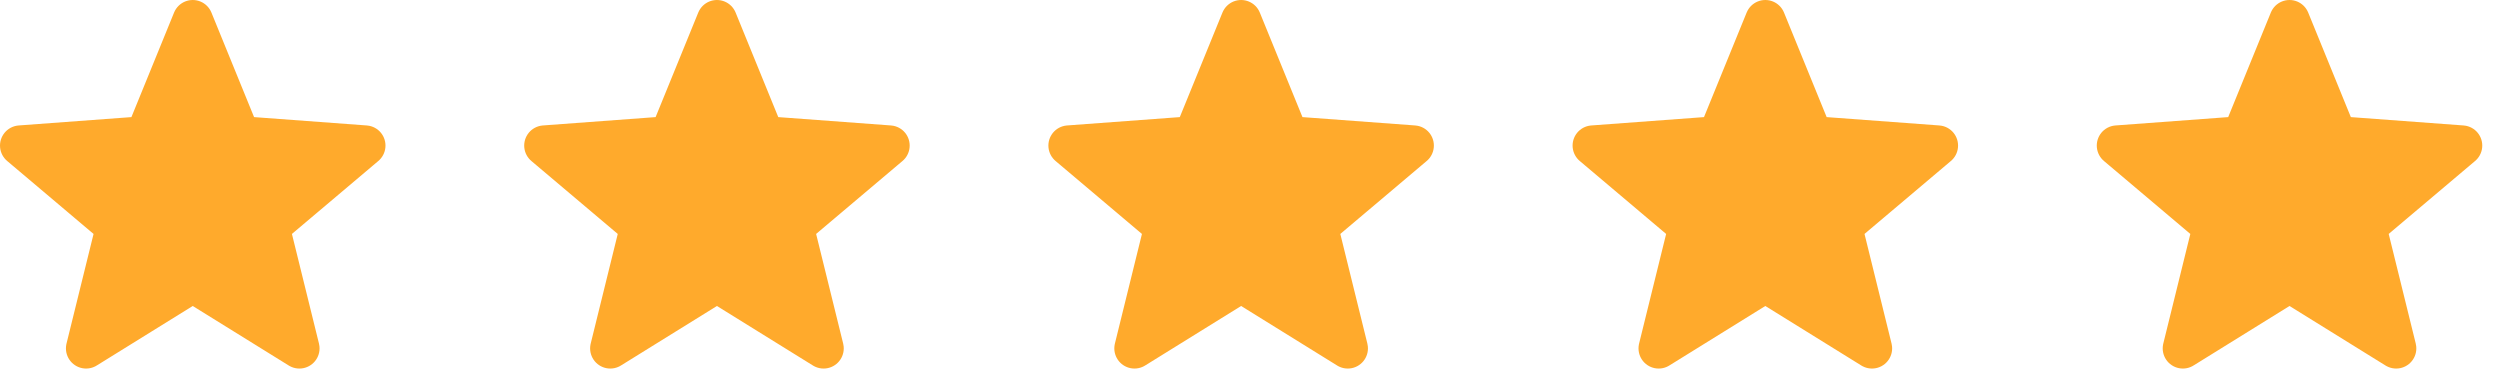 <svg width="124" height="19" viewBox="0 0 124 19" fill="none" xmlns="http://www.w3.org/2000/svg">
<path d="M9.56 1L11.91 6.76L18.12 7.22L13.36 11.24L14.85 17.28L9.56 14L4.27 17.28L5.76 11.24L1 7.22L7.21 6.76L9.56 1Z" fill="#FFAA2C"/>
<path d="M9.56 1L7.21 6.76L1 7.22L5.76 11.24L4.27 17.28L9.56 14M9.56 1L11.91 6.76L18.12 7.22L13.36 11.24L14.85 17.28L9.56 14" stroke="#FFAA2C" stroke-width="2" stroke-linecap="round" stroke-linejoin="round"/>
<path d="M35.56 1L37.91 6.76L44.12 7.22L39.36 11.24L40.85 17.28L35.56 14L30.27 17.28L31.76 11.24L27 7.22L33.21 6.76L35.56 1Z" fill="#FFAA2C"/>
<path d="M35.56 1L33.21 6.76L27 7.22L31.76 11.24L30.27 17.28L35.56 14M35.56 1L37.91 6.76L44.12 7.22L39.36 11.24L40.85 17.28L35.56 14" stroke="#FFAA2C" stroke-width="2" stroke-linecap="round" stroke-linejoin="round"/>
<path d="M61.56 1L63.91 6.76L70.12 7.22L65.36 11.24L66.85 17.28L61.56 14L56.27 17.28L57.76 11.24L53 7.22L59.21 6.76L61.56 1Z" fill="#FFAA2C"/>
<path d="M61.56 1L59.21 6.76L53 7.22L57.76 11.24L56.27 17.28L61.56 14M61.56 1L63.91 6.76L70.12 7.22L65.36 11.24L66.85 17.28L61.56 14" stroke="#FFAA2C" stroke-width="2" stroke-linecap="round" stroke-linejoin="round"/>
<path d="M87.56 1L89.91 6.76L96.12 7.22L91.36 11.24L92.85 17.28L87.56 14L82.27 17.28L83.76 11.24L79 7.22L85.21 6.76L87.56 1Z" fill="#FFAA2C"/>
<path d="M87.56 1L85.21 6.76L79 7.22L83.76 11.24L82.27 17.28L87.56 14M87.56 1L89.91 6.76L96.12 7.22L91.36 11.24L92.85 17.28L87.56 14" stroke="#FFAA2C" stroke-width="2" stroke-linecap="round" stroke-linejoin="round"/>
<path d="M113.56 1L115.91 6.76L122.12 7.22L117.36 11.24L118.85 17.28L113.56 14L108.27 17.28L109.76 11.24L105 7.22L111.21 6.76L113.56 1Z" fill="#FFAA2C"/>
<path d="M113.56 1L111.21 6.76L105 7.22L109.76 11.24L108.27 17.28L113.56 14M113.56 1L115.91 6.76L122.12 7.22L117.36 11.24L118.85 17.28L113.56 14" stroke="#FFAA2C" stroke-width="2" stroke-linecap="round" stroke-linejoin="round"/>
</svg>
